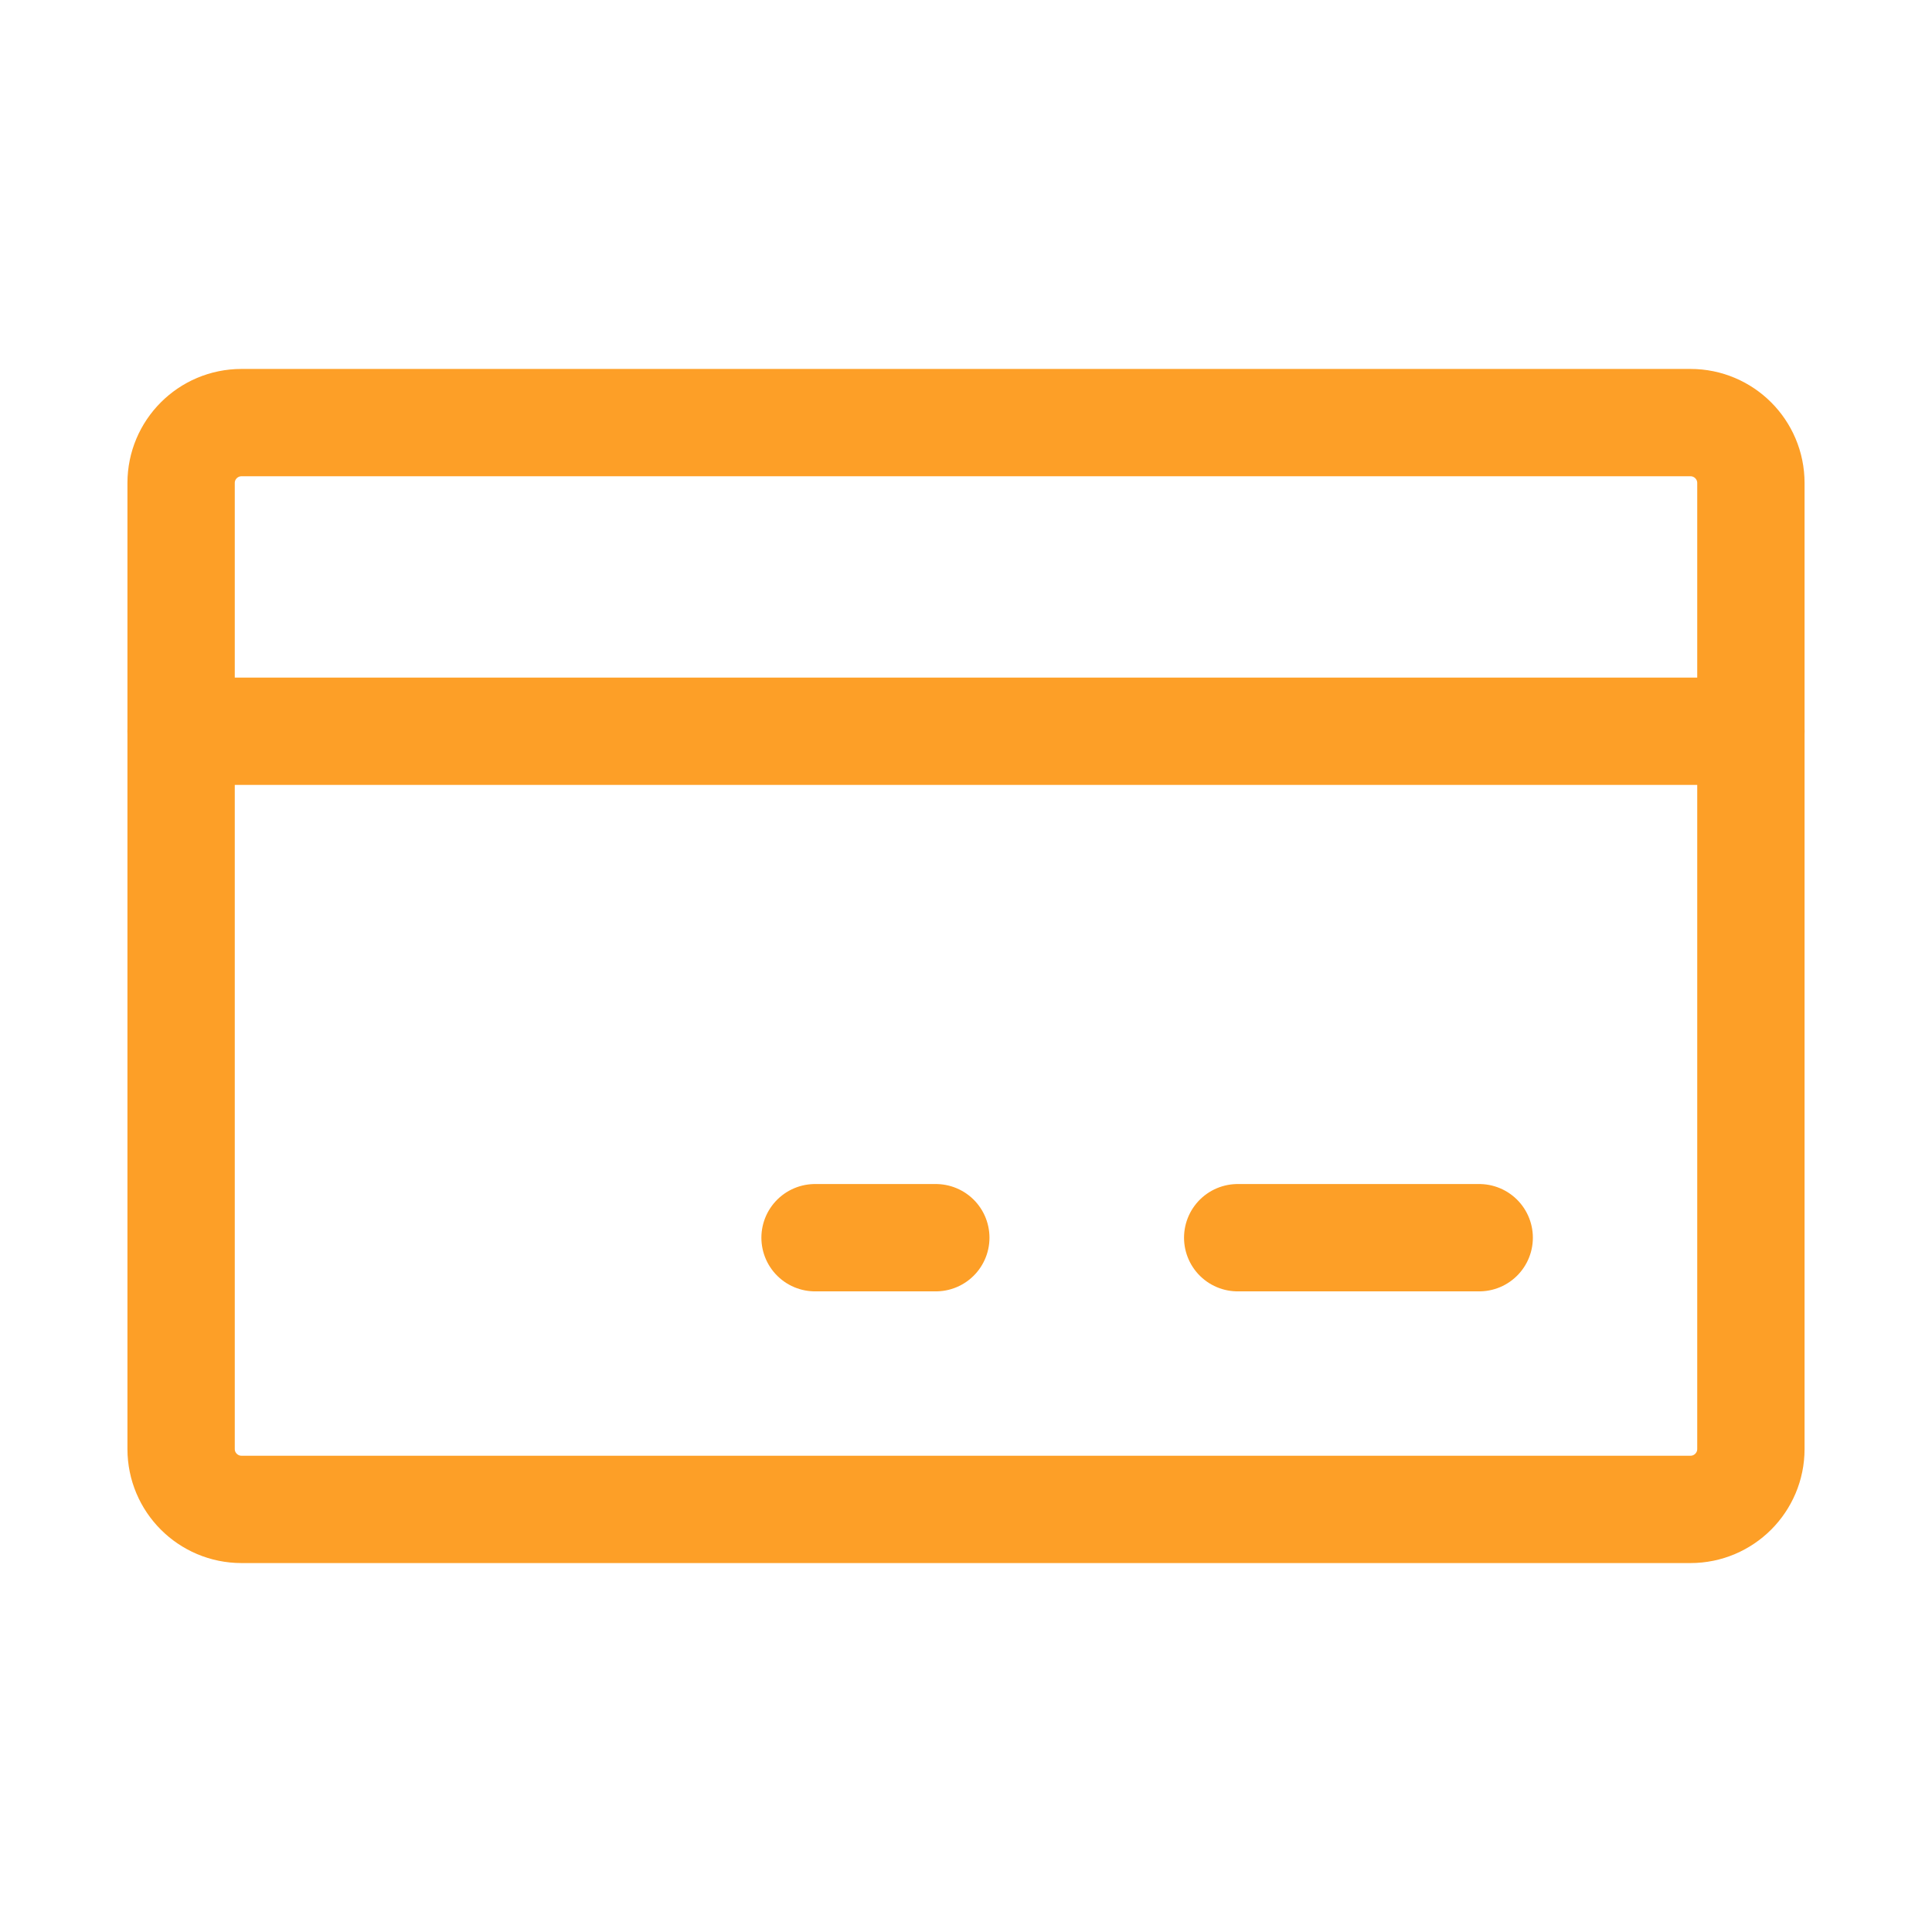 <svg width="54" height="54" viewBox="0 0 54 54" fill="none" xmlns="http://www.w3.org/2000/svg">
<path d="M47.25 11.812H6.75C5.818 11.812 5.062 12.568 5.062 13.5V40.5C5.062 41.432 5.818 42.188 6.75 42.188H47.25C48.182 42.188 48.938 41.432 48.938 40.5V13.5C48.938 12.568 48.182 11.812 47.25 11.812Z" stroke="#FD9F27" stroke-width="3" stroke-linecap="round" stroke-linejoin="round"/>
<path d="M34.594 34.594H41.344" stroke="#FD9F27" stroke-width="3" stroke-linecap="round" stroke-linejoin="round"/>
<path d="M22.781 34.594H26.156" stroke="#FD9F27" stroke-width="3" stroke-linecap="round" stroke-linejoin="round"/>
<path d="M5.062 20.439H48.938" stroke="#FD9F27" stroke-width="3" stroke-linecap="round" stroke-linejoin="round"/>
</svg>
